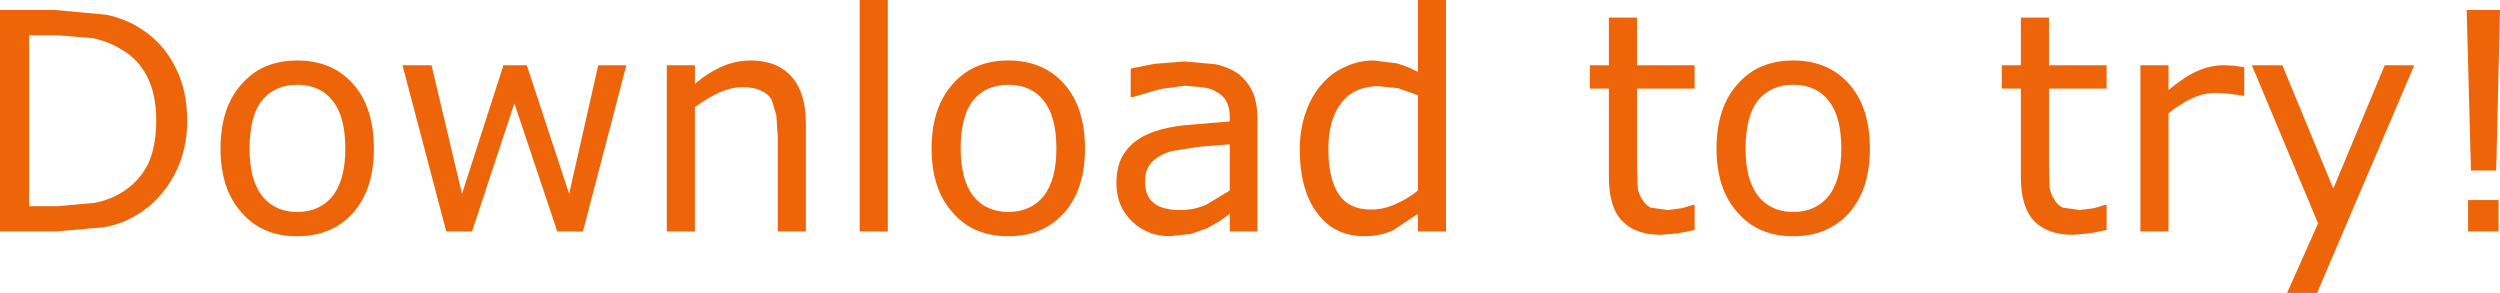 <?xml version="1.0" encoding="UTF-8" standalone="no"?>
<svg xmlns:xlink="http://www.w3.org/1999/xlink" height="30.75px" width="262.45px" xmlns="http://www.w3.org/2000/svg">
  <g transform="matrix(1.0, 0.0, 0.0, 1.0, 28.9, -9.85)">
    <path d="M233.55 10.9 L233.15 27.75 230.5 27.75 230.05 10.9 233.55 10.9 M210.7 16.7 L216.05 29.65 221.45 16.7 224.55 16.7 214.35 40.6 211.2 40.6 214.45 33.3 207.5 16.7 210.7 16.7 M206.7 19.9 L206.55 19.9 205.25 19.7 203.8 19.6 Q202.45 19.6 201.15 20.2 199.9 20.8 198.75 21.75 L198.75 34.15 195.8 34.15 195.8 16.7 198.75 16.7 198.75 19.3 Q200.5 17.85 201.8 17.3 203.15 16.7 204.55 16.7 L205.65 16.75 206.7 16.9 206.7 19.9 M230.2 34.15 L230.2 30.85 233.4 30.85 233.4 34.15 230.2 34.15 M186.2 11.7 L186.2 16.7 192.25 16.7 192.25 19.15 186.2 19.15 186.2 27.1 186.25 29.3 Q186.3 30.05 186.7 30.7 187.05 31.35 187.65 31.65 L189.45 31.9 190.95 31.7 192.1 31.35 192.25 31.35 192.25 34.0 190.45 34.35 188.7 34.5 Q186.05 34.5 184.65 33.05 183.25 31.6 183.25 28.45 L183.25 19.15 181.25 19.15 181.25 16.7 183.25 16.7 183.25 11.7 186.2 11.7 M165.25 32.15 Q163.05 34.65 159.35 34.65 155.65 34.65 153.5 32.15 151.3 29.7 151.3 25.45 151.3 21.15 153.5 18.7 155.65 16.2 159.35 16.2 163.05 16.2 165.25 18.7 167.4 21.15 167.4 25.45 167.4 29.7 165.25 32.15 M164.4 25.45 Q164.4 22.05 163.05 20.4 161.75 18.75 159.35 18.75 157.0 18.75 155.65 20.4 154.35 22.05 154.35 25.45 154.35 28.7 155.65 30.4 157.0 32.1 159.35 32.1 161.7 32.1 163.05 30.45 164.4 28.75 164.4 25.45 M142.95 16.7 L149.0 16.7 149.0 19.15 142.95 19.15 142.95 27.1 143.0 29.3 Q143.05 30.05 143.45 30.7 143.8 31.35 144.4 31.65 L146.2 31.9 147.7 31.7 148.85 31.35 149.0 31.35 149.0 34.0 147.2 34.35 145.45 34.5 Q142.8 34.5 141.4 33.05 140.0 31.6 140.0 28.45 L140.0 19.15 138.0 19.15 138.0 16.7 140.0 16.7 140.0 11.7 142.95 11.7 142.95 16.7 M122.9 34.15 L119.95 34.15 119.95 32.3 117.3 34.05 Q115.95 34.65 114.35 34.65 111.2 34.65 109.4 32.25 107.55 29.8 107.55 25.55 107.55 23.35 108.2 21.6 108.8 19.85 109.9 18.65 110.95 17.45 112.35 16.85 113.75 16.2 115.3 16.2 L117.75 16.5 Q118.8 16.8 119.95 17.4 L119.95 9.85 122.9 9.85 122.9 34.15 M103.1 22.3 L103.1 34.15 100.2 34.15 100.2 32.3 99.15 33.05 97.85 33.8 96.15 34.4 93.9 34.65 Q91.55 34.65 89.9 33.05 88.3 31.5 88.3 29.1 88.3 27.1 89.15 25.9 90.0 24.65 91.55 23.95 93.15 23.25 95.4 23.0 L100.2 22.6 100.2 22.15 Q100.2 21.15 99.85 20.5 99.5 19.85 98.8 19.5 98.2 19.1 97.3 19.0 L95.5 18.85 92.9 19.2 90.0 20.05 89.8 20.05 89.8 17.05 92.3 16.55 95.5 16.3 98.75 16.6 Q100.1 16.9 101.1 17.6 102.05 18.35 102.6 19.5 103.1 20.6 103.1 22.3 M117.85 19.1 L115.8 18.9 Q113.3 18.9 111.95 20.6 110.55 22.35 110.55 25.5 110.55 28.6 111.65 30.25 112.7 31.85 115.05 31.85 116.3 31.85 117.55 31.3 118.85 30.75 119.95 29.85 L119.95 19.85 117.85 19.1 M100.2 25.0 L97.05 25.25 94.15 25.7 Q92.85 26.05 92.1 26.8 91.3 27.55 91.3 28.9 91.3 30.4 92.2 31.15 93.1 31.9 95.0 31.9 96.55 31.9 97.8 31.3 L100.2 29.85 100.2 25.0 M82.85 32.15 Q80.65 34.65 76.95 34.65 73.25 34.65 71.1 32.15 68.9 29.7 68.9 25.45 68.9 21.15 71.1 18.7 73.25 16.2 76.95 16.2 80.65 16.2 82.85 18.7 85.0 21.15 85.0 25.45 85.0 29.7 82.85 32.15 M76.95 18.75 Q74.6 18.75 73.25 20.4 71.95 22.05 71.95 25.45 71.95 28.7 73.25 30.4 74.6 32.1 76.95 32.1 79.3 32.1 80.65 30.45 82.0 28.75 82.0 25.45 82.0 22.05 80.65 20.4 79.35 18.75 76.95 18.75 M64.3 9.85 L64.3 34.15 61.35 34.15 61.35 9.85 64.3 9.85 M44.05 21.1 L44.05 34.15 41.1 34.15 41.1 16.7 44.05 16.7 44.05 18.65 Q45.4 17.5 46.85 16.85 48.35 16.2 49.9 16.2 52.7 16.2 54.2 17.9 55.7 19.6 55.7 22.8 L55.7 34.15 52.75 34.15 52.75 24.2 52.6 21.95 52.1 20.3 Q51.7 19.65 50.95 19.35 50.25 19.0 49.05 19.0 47.85 19.0 46.55 19.6 45.25 20.2 44.05 21.1 M36.85 16.7 L32.3 34.15 29.6 34.15 25.1 20.7 20.65 34.15 17.95 34.15 13.35 16.7 16.4 16.7 19.6 30.2 23.95 16.7 26.4 16.7 30.85 30.2 33.9 16.7 36.85 16.7 M8.2 18.7 Q10.35 21.15 10.35 25.45 10.35 29.7 8.2 32.15 6.0 34.65 2.3 34.65 -1.4 34.65 -3.55 32.15 -5.75 29.7 -5.75 25.45 -5.75 21.15 -3.55 18.7 -1.4 16.2 2.3 16.2 6.0 16.2 8.2 18.7 M2.3 18.75 Q-0.05 18.75 -1.4 20.4 -2.7 22.05 -2.7 25.45 -2.7 28.7 -1.4 30.4 -0.05 32.1 2.3 32.1 4.65 32.1 6.0 30.45 7.35 28.75 7.35 25.45 7.35 22.05 6.0 20.4 4.7 18.75 2.3 18.75 M-19.2 13.85 L-22.9 13.55 -25.85 13.55 -25.85 31.5 -22.9 31.5 -19.0 31.15 Q-17.35 30.85 -15.95 29.95 -14.25 28.85 -13.35 27.05 -12.5 25.2 -12.5 22.5 -12.5 19.75 -13.45 17.9 -14.4 16.0 -16.3 14.95 -17.65 14.15 -19.2 13.85 M-14.3 12.75 Q-11.9 14.2 -10.6 16.7 -9.25 19.15 -9.25 22.55 -9.25 25.7 -10.65 28.3 -12.05 30.85 -14.35 32.3 -15.9 33.3 -17.9 33.7 L-23.05 34.15 -28.9 34.15 -28.9 10.9 -23.1 10.9 -17.7 11.4 Q-15.7 11.85 -14.3 12.75" fill="#ee6409" fill-rule="evenodd" stroke="none"/>
  </g>
</svg>
